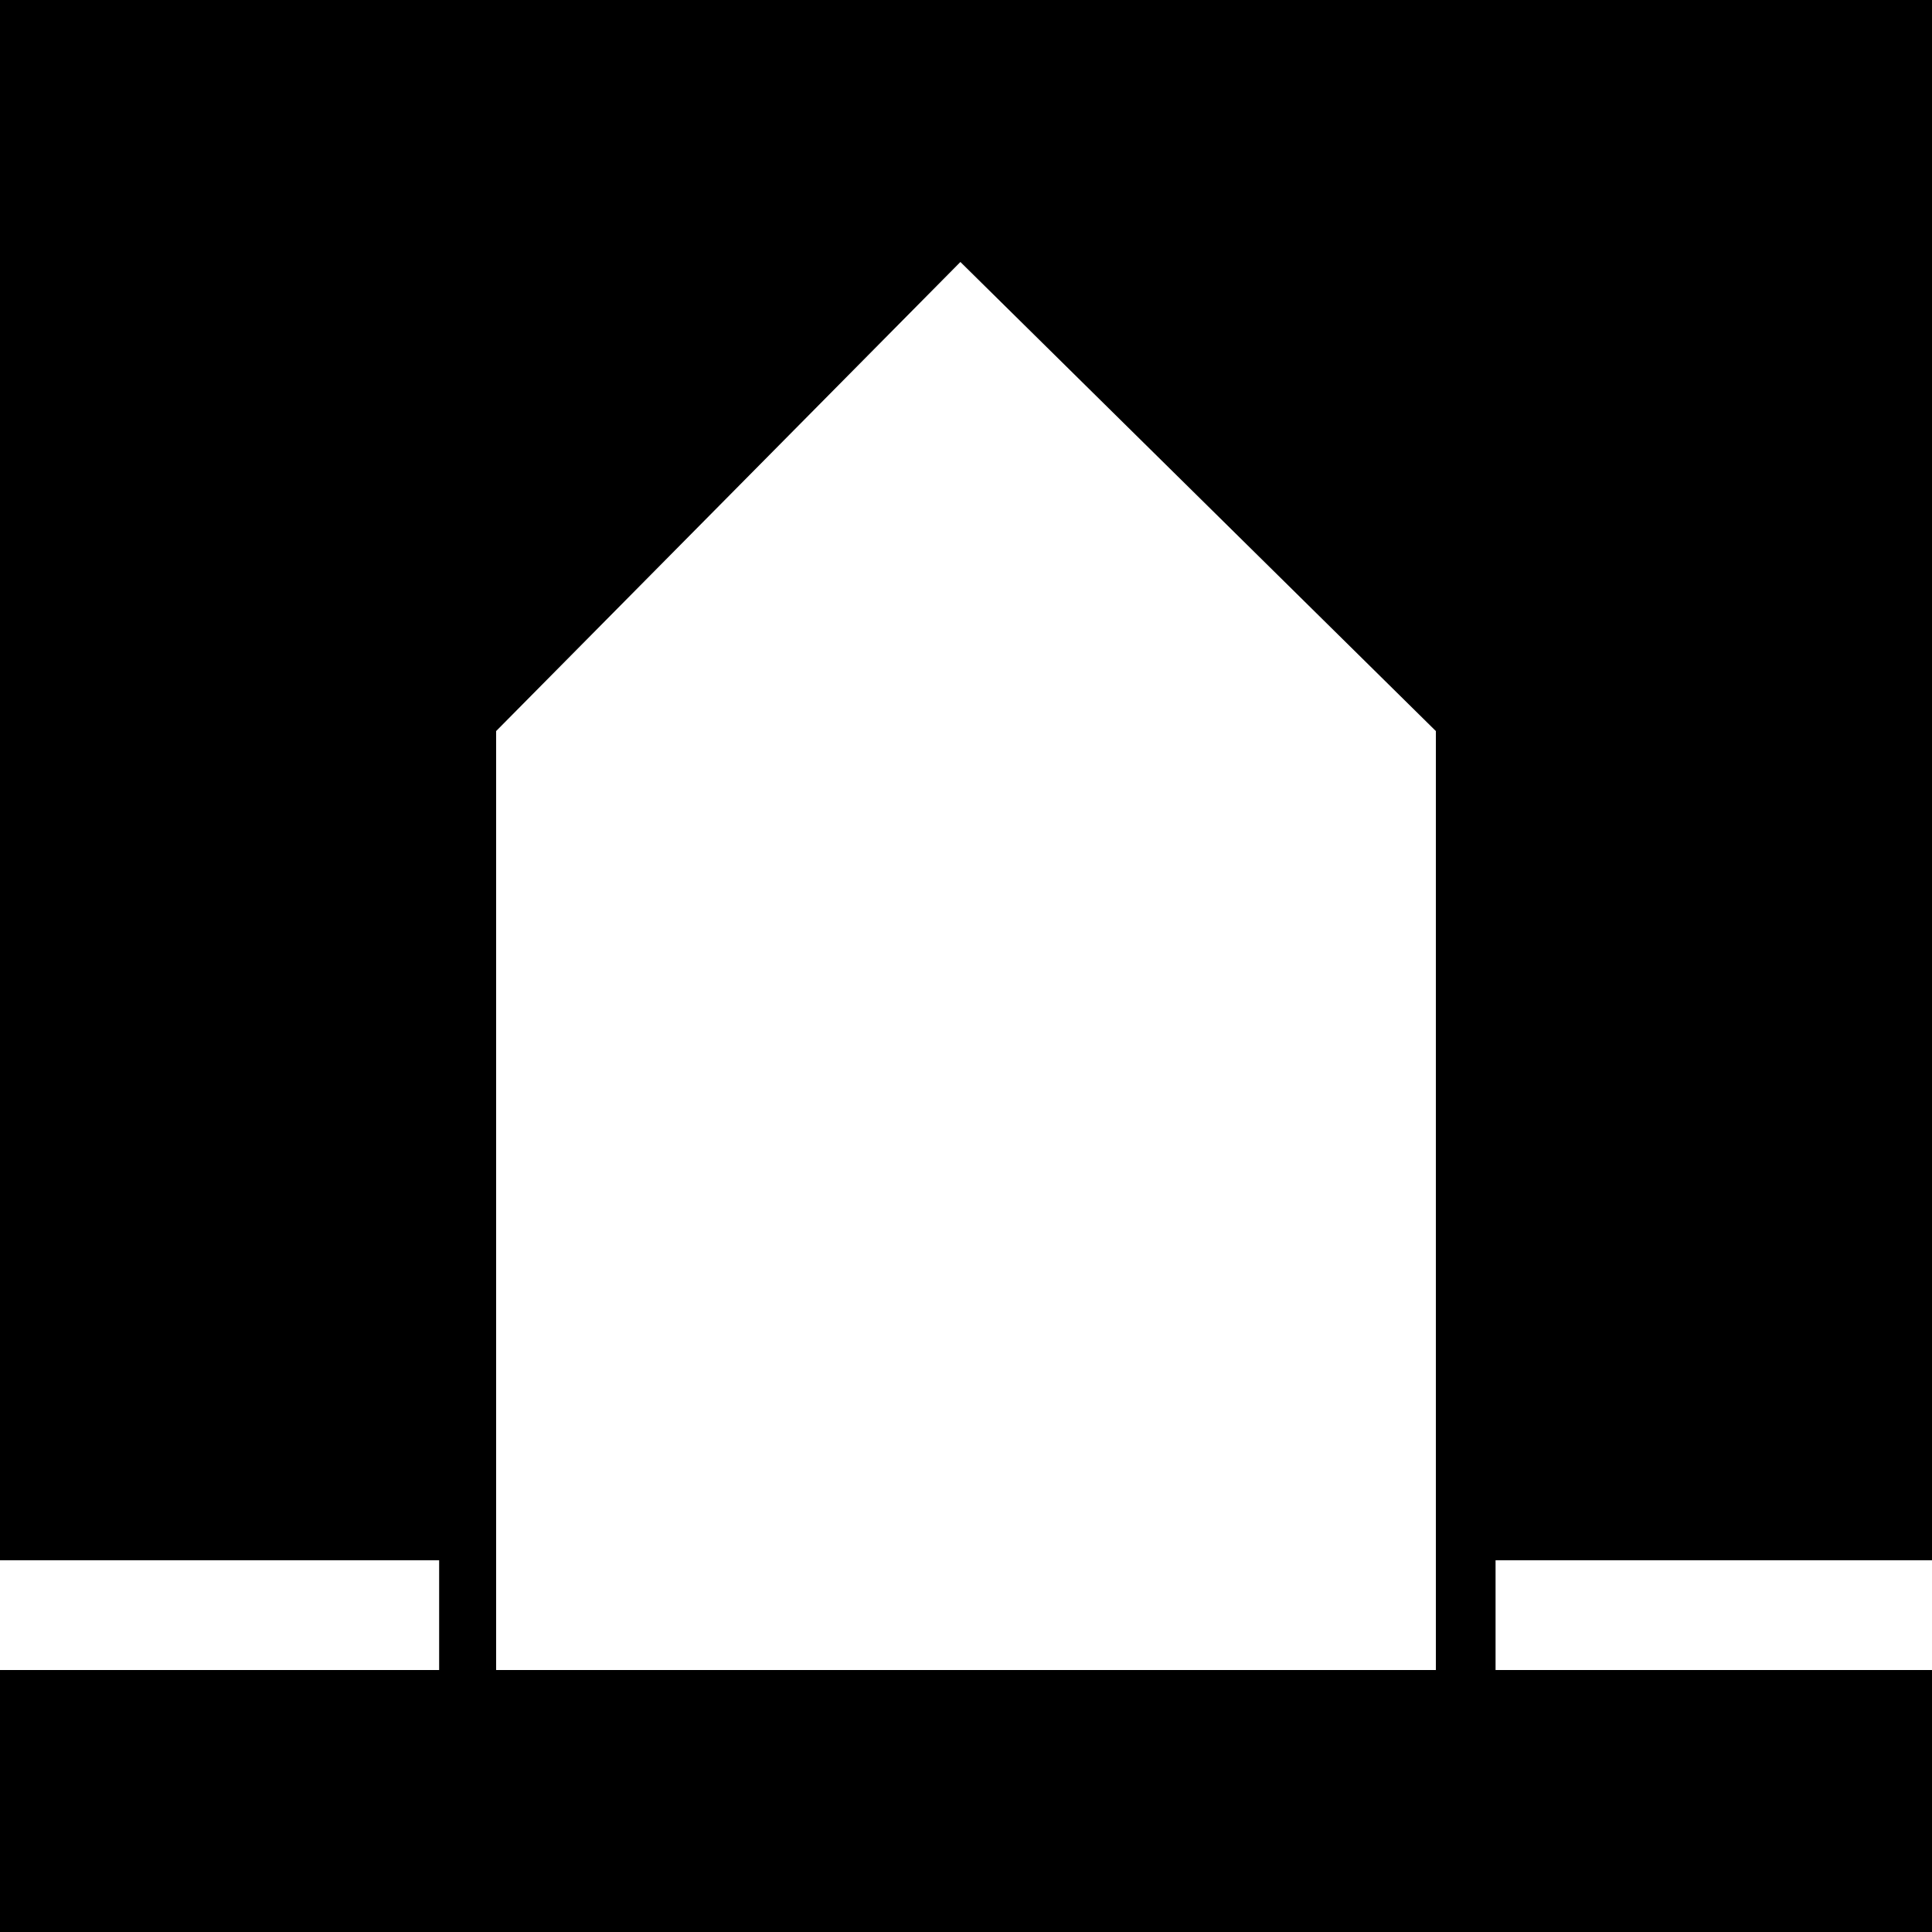 <svg xmlns="http://www.w3.org/2000/svg" viewBox="0 0 100 100"><path d="M100 80.76V0H0v80.76h22.73v5.68H0V100h100V86.44H77.41v-5.68H100zm-25.68 5.68H25.68v-48.6l24.03-24.28 24.61 24.28v48.6z" data-name="レイヤー_1"/></svg>